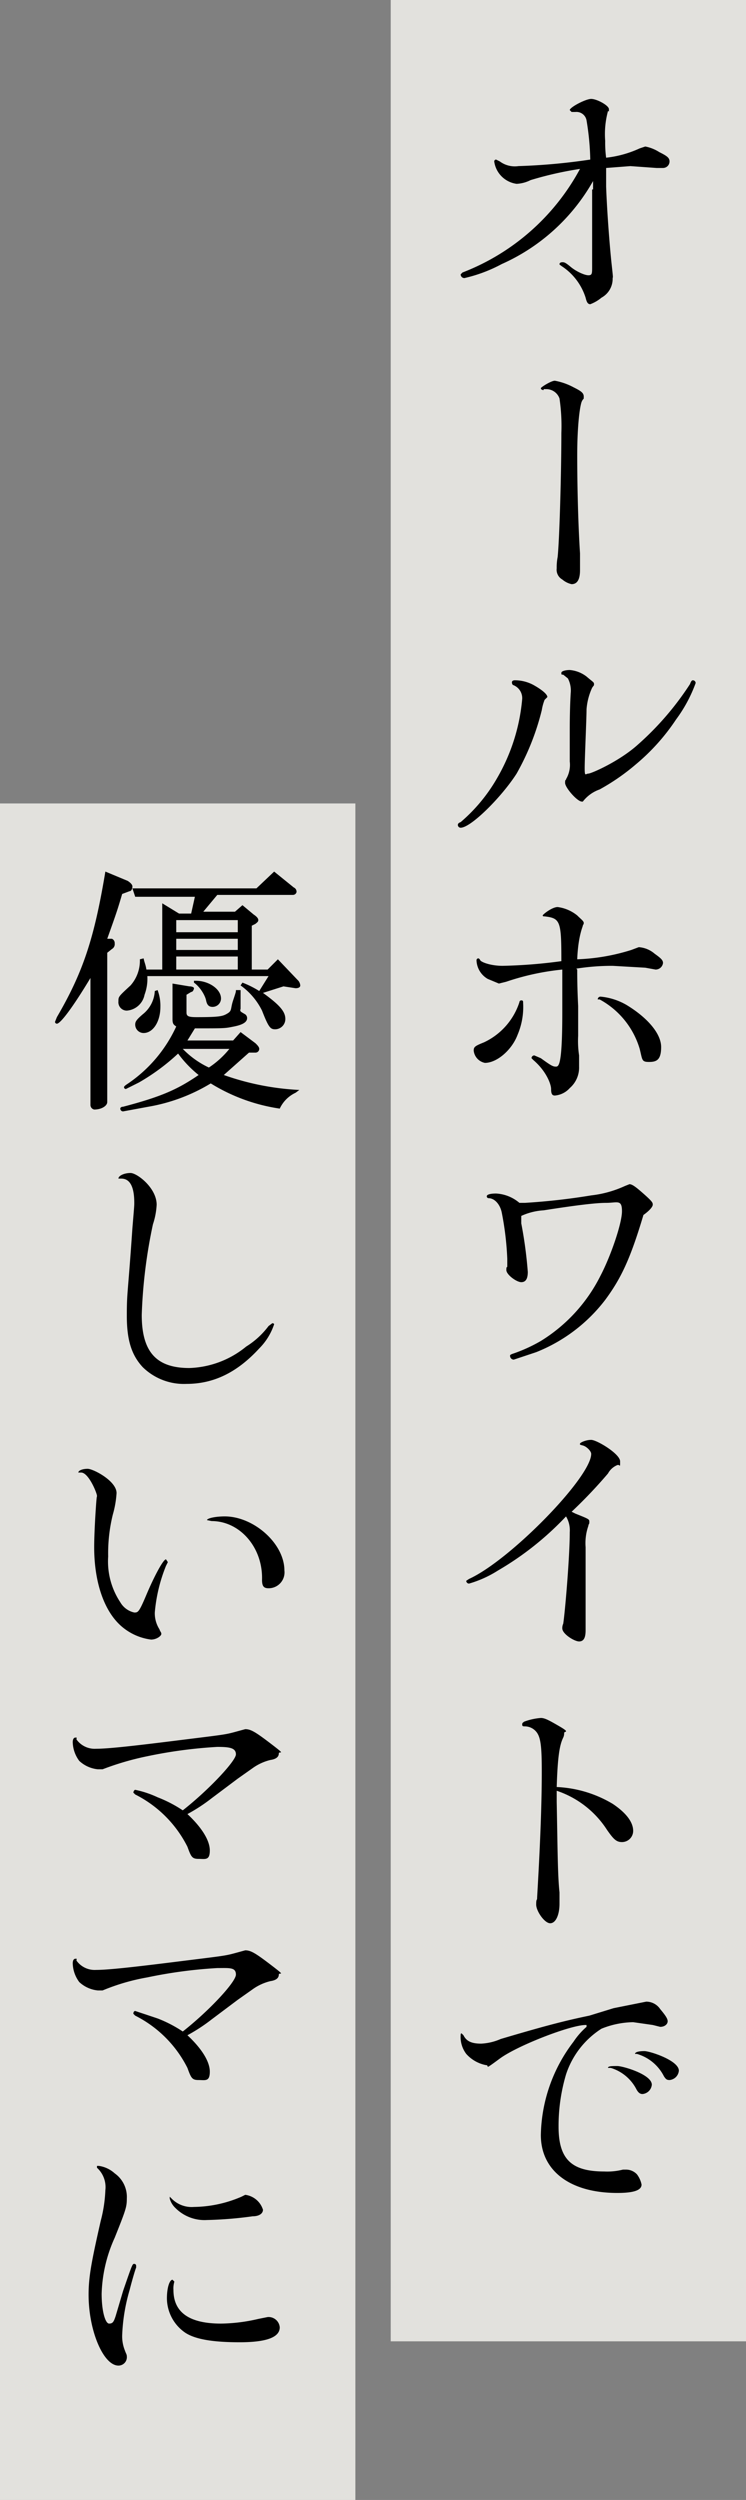 <svg xmlns="http://www.w3.org/2000/svg" viewBox="0 0 80 267.9"><rect x="0" y="0" width="80" height="267.9" fill="#808080" stroke="none"/><defs><style>.cls-1{fill:#faf8f3;opacity:0.8;}</style></defs><g id="レイヤー_2" data-name="レイヤー 2"><g id="design"><rect class="cls-1" x="-71.8" y="158" width="181.8" height="38.11" transform="translate(-158 196.1) rotate(-90)"/><rect class="cls-1" x="-64.5" y="106.4" width="251" height="38.11" transform="translate(-64.5 186.4) rotate(-90)"/><path d="M63.6,20.3v-.9a21.1,21.1,0,0,1-9.8,8.9,15.8,15.8,0,0,1-4,1.5.4.4,0,0,1-.4-.4l.2-.2A24.2,24.2,0,0,0,62.2,18.1a37.7,37.7,0,0,0-5.3,1.2,3.7,3.7,0,0,1-1.5.4A2.8,2.8,0,0,1,53,17.3a.2.2,0,0,1,.2-.2l.4.2a2.7,2.7,0,0,0,2,.5,65.3,65.3,0,0,0,7.7-.7,28.5,28.5,0,0,0-.4-4.2,1.1,1.1,0,0,0-1.2-.9h-.4l-.2-.2c0-.3,1.7-1.2,2.3-1.2s1.9.7,1.9,1.1,0,.2-.1.2a9.4,9.4,0,0,0-.3,3.2,12.1,12.1,0,0,0,.1,1.8,11.6,11.6,0,0,0,3.6-1l.6-.2a4.3,4.3,0,0,1,1.5.6c.8.4,1.1.6,1.1,1a.7.7,0,0,1-.7.7h-.7l-2.8-.2-2.6.2v2c.1,2.8.4,6.6.6,8.4s.1,1.1.1,1.5a2.3,2.3,0,0,1-1.2,2,4.1,4.1,0,0,1-1.2.7c-.3,0-.4-.3-.5-.7a6.3,6.3,0,0,0-2.6-3.4c-.1-.1-.2-.1-.2-.2s.1-.2.3-.2.3,0,.9.5,1.5.9,1.9.9.4-.2.4-.9V20.3Z"/><path d="M58.3,41.8c-.2,0-.3-.1-.3-.2s1.1-.8,1.5-.8a6.8,6.8,0,0,1,2,.7c.8.4,1.1.6,1.1,1s0,.1-.2.5-.5,2.5-.5,5.8.1,7.4.3,10.5v1.8q0,1.5-.9,1.5a2.3,2.3,0,0,1-1-.5,1.2,1.2,0,0,1-.6-1.2,5.7,5.7,0,0,1,.1-1.2c.2-1.9.4-9.1.4-13.3a20.2,20.2,0,0,0-.2-3.7,1.5,1.5,0,0,0-1.4-1h-.3Z"/><path d="M57.2,73.4c.9.5,1.5,1,1.5,1.3l-.3.3a5.3,5.3,0,0,0-.3,1.1,26.8,26.8,0,0,1-2.7,6.8c-1.6,2.5-4.9,5.8-6,5.8a.3.3,0,0,1-.3-.3q0-.2.3-.3a17.9,17.9,0,0,0,3.9-4.7A20.4,20.4,0,0,0,56,74.9a1.5,1.5,0,0,0-1-1.5.4.4,0,0,1-.1-.3c0-.1.1-.2.3-.2A4.2,4.2,0,0,1,57.2,73.4Zm3.9,4.8c0-2.5.1-3.8.1-3.9a2.8,2.8,0,0,0-.3-1.6l-.5-.4c-.2,0-.2,0-.2-.2s.5-.3.9-.3a3.4,3.4,0,0,1,1.8.7c.7.6.8.6.8.8s0,.1-.2.4a6.7,6.7,0,0,0-.6,2.3c0,1-.2,5.3-.2,6.3s.1.6.4.6,3.3-1.3,5.3-3.1A31.5,31.5,0,0,0,74,73.3c.1-.3.2-.4.3-.4a.3.3,0,0,1,.3.3,15.3,15.3,0,0,1-2.1,3.9,22.3,22.3,0,0,1-4.3,4.8,23.1,23.1,0,0,1-3.9,2.7,3.9,3.9,0,0,0-1.8,1.3h-.1c-.5,0-1.8-1.5-1.8-2s.1-.2.1-.4a3,3,0,0,0,.4-1.9Z"/><path d="M56.1,107.5a7.6,7.6,0,0,1-.6,3.4c-.6,1.6-2.2,3-3.5,3a1.5,1.5,0,0,1-1.2-1.3c0-.4.1-.5,1.1-.9a7.2,7.2,0,0,0,3.8-4.3.2.2,0,0,1,.2-.2C56.1,107.2,56.1,107.3,56.1,107.5Zm5.8-3.6c0,.6,0,1.9.1,3.9V111a10.4,10.4,0,0,0,.1,2.1v1.2a2.9,2.9,0,0,1-1,2.3,2.4,2.4,0,0,1-1.6.8c-.3,0-.4-.2-.4-.7s-.5-1.9-1.9-3.1l-.2-.2a.3.3,0,0,1,.3-.3l.7.3c1.1.8,1.3.9,1.6.9s.7,0,.7-5.8v-4.6a26.9,26.9,0,0,0-6,1.3l-.8.2-1.2-.5a2.4,2.4,0,0,1-1.2-2,.2.2,0,0,1,.2-.2s.1,0,.2.2,1.1.6,2.4.6a54.3,54.3,0,0,0,6.3-.5c0-4.3-.1-4.6-1.8-4.8-.1,0-.2,0-.2-.1s1-.9,1.6-.9a4.2,4.2,0,0,1,2.1.9c.4.4.7.6.7.8s-.1.2-.1.3-.5,1.1-.6,3.6a21.8,21.8,0,0,0,5.8-1l.8-.3a2.9,2.9,0,0,1,1.7.7c.7.5.9.7.9,1a.8.8,0,0,1-.8.7l-1.1-.2-3.5-.2a24.7,24.7,0,0,0-3.9.3Zm5.3,3.8c2.3,1.4,3.7,3.1,3.7,4.5s-.5,1.6-1.3,1.6-.7-.2-1-1.4a8.9,8.9,0,0,0-4.3-5.3h-.2a.3.3,0,0,1,.3-.3A6.8,6.8,0,0,1,67.2,107.7Z"/><path d="M52.4,128.4a.2.2,0,0,1-.2-.2c0-.2.4-.3,1-.3a4.2,4.2,0,0,1,2.5,1h.6a69.1,69.1,0,0,0,7.1-.8,11.8,11.8,0,0,0,3.6-1l.5-.2c.3,0,.7.3,1.6,1.1s.9.9.9,1.1-.3.6-1,1.1c-1.4,4.7-2.4,6.8-4.1,9.1a17.4,17.4,0,0,1-7.4,5.6l-2.4.8a.4.4,0,0,1-.4-.4c0-.1,0-.1.2-.2a16.6,16.6,0,0,0,3.1-1.4,17.3,17.3,0,0,0,6.4-7c1.1-2.1,2.3-5.6,2.3-6.9s-.5-.9-1.7-.9-3.5.3-6.7.8a6.7,6.7,0,0,0-2.4.6v.8a45.9,45.9,0,0,1,.7,5.2c0,.7-.2,1.1-.7,1.1s-1.6-.8-1.6-1.3.1-.2.1-.4v-.8a32.2,32.2,0,0,0-.6-5c-.2-.9-.8-1.5-1.4-1.5Z"/><path d="M61.7,162.2c1.5.6,1.5.6,1.5.9s-.1.2-.1.4a5.6,5.6,0,0,0-.3,2.3v8.9c0,.8-.2,1.2-.7,1.2s-1.8-.8-1.8-1.4a1.1,1.1,0,0,1,.1-.5c.2-1.3.7-7.2.7-9.8a2.9,2.9,0,0,0-.4-1.7,32.4,32.4,0,0,1-7.3,5.8,11.9,11.9,0,0,1-3.1,1.4.3.3,0,0,1-.3-.3l.3-.2c4.4-2,13.1-10.9,13.1-13.4,0-.3-.5-.8-.9-.9s-.3-.1-.3-.2.6-.4,1.2-.4,3.1,1.5,3.1,2.3,0,.3-.3.4a2,2,0,0,0-1,.9,51.6,51.6,0,0,1-3.9,4.1Z"/><path d="M59.7,193.1c.1,5.1.1,7.8.3,9.7V204c0,1.2-.4,2.1-1,2.1s-1.5-1.3-1.5-2,.1-.4.1-.7.5-7.8.5-13.5c0-2.6-.1-3.6-.5-4.2a1.6,1.6,0,0,0-1.3-.7c-.2,0-.3,0-.3-.2s.1-.2.2-.3a6.5,6.5,0,0,1,1.8-.4c.4,0,.8.2,2,.9s.5.5.5.7a1.1,1.1,0,0,1-.1.5c-.4.8-.6,2.1-.7,5.3a12.8,12.8,0,0,1,6,1.8c1.5,1,2.2,2,2.2,2.9a1.2,1.2,0,0,1-1.2,1.2c-.6,0-.9-.3-1.6-1.3a10.3,10.3,0,0,0-5.4-4.2Z"/><path d="M65.8,215.2l3.5-.7a1.8,1.8,0,0,1,1.5.8c.5.6.8,1,.8,1.3s-.3.6-.8.6L70,217l-2.1-.3a9.4,9.4,0,0,0-3.4.7,9.2,9.2,0,0,0-3.8,4.9,19.4,19.4,0,0,0-.8,5.6c0,3.5,1.4,4.8,4.9,4.8a6.8,6.8,0,0,0,2-.2h.4a1.6,1.6,0,0,1,1.1.5,2.7,2.7,0,0,1,.5,1.1c0,.6-.8.9-2.6.9-5.1,0-8.2-2.4-8.2-6.2a16.9,16.9,0,0,1,3.5-10,7.9,7.9,0,0,1,1.4-1.6V217h-.1c-1.6,0-7.3,2.2-9.2,3.6s-1,.7-1.5.7a3.8,3.8,0,0,1-2.1-1.2,3,3,0,0,1-.6-2c0-.1,0-.2.1-.2l.2.2c.3.6.8.9,1.9.9a5.9,5.9,0,0,0,2.1-.5c4.4-1.3,6.6-1.9,9.5-2.5Zm4.1,8.2a1.1,1.1,0,0,1-1,1c-.3,0-.5-.2-.7-.6a4.6,4.6,0,0,0-2.7-2.2h-.3c0-.2.4-.2,1-.2S69.9,222.3,69.9,223.4Zm2.9-1.5a1.1,1.1,0,0,1-1,1c-.3,0-.4-.1-.6-.4a4.7,4.7,0,0,0-2.9-2.4h-.2c0-.2.4-.3,1-.3S72.8,220.8,72.8,221.9Z"/><path d="M13.7,94.4c.3.2.5.4.5.6s-.1.5-.3.5l-.8.3c-.5,1.7-.6,2-1.6,4.8H12a.5.5,0,0,1,.3.5.6.6,0,0,1-.3.6l-.5.4v16c0,.4-.6.8-1.4.8a.5.5,0,0,1-.4-.5V104.8c-1.8,3-3.2,4.9-3.6,4.9a.2.2,0,0,1-.2-.2l.2-.5c2.8-4.8,4-8.4,5.2-15.6Zm1.7,8.3c.1.5.2.6.3,1.2h1.7V96.8l1.8,1.1h1.3l.4-1.8H14.5l-.3-.9H27.5l1.9-1.8,2.1,1.7a.5.5,0,0,1,.3.5.4.4,0,0,1-.4.3H23.3l-1.5,1.8h3.4L26,97l1.2,1c.3.2.5.4.5.6s-.2.3-.3.4l-.4.2v4.7h1.7l1.1-1.1,2.1,2.2a.9.9,0,0,1,.3.6c0,.2-.2.3-.5.3h0l-1.3-.2-2.2.7c1.8,1.3,2.4,2,2.4,2.8a1.1,1.1,0,0,1-1.1,1.1c-.5,0-.7-.2-1.4-2a7.3,7.3,0,0,0-2.3-2.7l.2-.3a10,10,0,0,1,1.8.9l1-1.6h-13a4.9,4.9,0,0,1-.3,2,2.1,2.1,0,0,1-1.9,1.7.9.9,0,0,1-.9-1c0-.5,0-.5,1.3-1.7a4,4,0,0,0,1-2.8Zm4.9,3c.3,0,.5.1.5.2s-.1.4-.3.4l-.5.3v1.9c0,.4.2.5,1.1.5,2.5,0,2.8-.1,3.3-.4s.3-.5.6-1.4.3-.9.3-1.1h.5v2h0c-.1.3,0,.3.5.6a.5.5,0,0,1,.2.4c0,.4-.4.7-1.4.9s-.9.2-4.2.2l-.8,1.3h4.9l.8-.9,1.6,1.2c.2.2.4.4.4.6a.4.4,0,0,1-.4.4h-.7L24,115.2a28.3,28.3,0,0,0,8.1,1.6l-.4.3a3.5,3.5,0,0,0-1.7,1.7,19.4,19.4,0,0,1-7.4-2.7,19.1,19.1,0,0,1-6.7,2.5l-2.7.5a.3.3,0,0,1-.3-.3c0-.1.1-.2.3-.2,4.2-1.1,5.9-1.9,8.1-3.4a12.1,12.1,0,0,1-2.2-2.3,22.6,22.6,0,0,1-4.2,3.1l-1.4.7a.2.2,0,0,1-.2-.2q0-.1.3-.3a14.9,14.9,0,0,0,5.3-6.2c-.3-.2-.4-.3-.4-.8v-3.8Zm-3.4.4a4.8,4.8,0,0,1,.3,1.8c0,1.6-.8,2.8-1.8,2.8a.9.9,0,0,1-.9-.9c0-.3.1-.5.8-1.1a3.4,3.4,0,0,0,1.3-2.5Zm8.6-6.2V98.6H18.9v1.3Zm0,1.9v-1.2H18.9v1.2Zm0,2.1v-1.4H18.9v1.4Zm-5.9,8.5a9.5,9.5,0,0,0,2.8,2,9.7,9.7,0,0,0,2.2-2Zm1.2-7.3H21c1.4,0,2.7.9,2.7,1.9a.9.9,0,0,1-.9.9c-.4,0-.6-.2-.7-.7s-.6-1.4-1.3-1.9Z"/><path d="M29.4,141.9a6.6,6.6,0,0,1-1.6,2.6c-2.3,2.5-4.8,3.8-7.8,3.8a6.3,6.3,0,0,1-4.7-1.8c-1.2-1.3-1.7-2.9-1.7-5.5s.1-2.1.6-9.4c.2-2.4.2-2.4.2-2.7,0-1.8-.5-2.6-1.4-2.6h-.3c0-.3.6-.6,1.3-.6s2.8,1.6,2.8,3.4a7.9,7.9,0,0,1-.4,2.1,54.7,54.7,0,0,0-1.2,9.7c0,3.9,1.5,5.7,5.1,5.7a10.1,10.1,0,0,0,6.1-2.3,8.8,8.8,0,0,0,2.4-2.2l.4-.3A.2.2,0,0,1,29.4,141.9Z"/><path d="M8.6,157.8H8.4c0-.2.4-.4,1-.4s3.1,1.3,3.1,2.6a10.7,10.7,0,0,1-.4,2.3,17.3,17.3,0,0,0-.5,4.5,7.9,7.9,0,0,0,1.3,4.9,2.3,2.3,0,0,0,1.5,1.1c.4,0,.5,0,1.3-1.9s1.8-3.8,2.1-3.8l.2.3-.2.4a17.2,17.2,0,0,0-1.2,5,3.2,3.2,0,0,0,.5,1.8c.1.3.2.3.2.5s-.5.6-1.1.6a6,6,0,0,1-2.9-1.2c-2.1-1.6-3.2-4.9-3.2-8.7,0-1.2.1-3.1.2-4.5s.1-.7.1-1-.9-2.5-1.7-2.5Zm13.6,5.1c0-.2.9-.4,1.9-.4,3.1,0,6.4,2.9,6.4,5.8a1.7,1.7,0,0,1-1.7,1.9c-.5,0-.7-.2-.7-.9.1-3.5-2.4-6.3-5.4-6.3Z"/><path d="M22.7,192.7a18.6,18.6,0,0,1-2.6,1.7c1.5,1.4,2.4,2.8,2.4,3.9s-.5.9-1.2.9-.8-.2-1.2-1.3a12.6,12.6,0,0,0-5.6-5.6l-.2-.2c0-.1.1-.3.2-.3a10.8,10.8,0,0,1,2.4.8,13.8,13.8,0,0,1,2.7,1.4c2.8-2.2,5.7-5.3,5.7-6s-.7-.8-2-.8a50.3,50.3,0,0,0-7.5,1,30.2,30.2,0,0,0-4.8,1.4h-.5a3.4,3.4,0,0,1-2-.9,3.5,3.5,0,0,1-.7-2c0-.3.1-.5.3-.5s.1,0,.1.2a2.4,2.4,0,0,0,2.1,1c1.3,0,4-.3,8.8-.9s5-.6,6.1-.9l1.1-.3c.6,0,1.1.3,2.8,1.6s.8.7.8,1-.2.6-.9.7a5.5,5.5,0,0,0-1.8.8l-1.7,1.2Z"/><path d="M22.7,216.4a18.6,18.6,0,0,1-2.6,1.7c1.5,1.4,2.4,2.8,2.4,3.9s-.5.9-1.2.9-.8-.2-1.2-1.3a12.6,12.6,0,0,0-5.6-5.6l-.2-.2c0-.2.1-.3.2-.3l2.4.8a13.8,13.8,0,0,1,2.7,1.4c2.8-2.2,5.7-5.3,5.7-6.1s-.7-.7-2-.7a50.3,50.3,0,0,0-7.5,1,22.5,22.5,0,0,0-4.8,1.4h-.5a3.4,3.4,0,0,1-2-.9,3.5,3.5,0,0,1-.7-2c0-.3.1-.5.3-.5s.1,0,.1.2a2.4,2.4,0,0,0,2.1,1c1.3,0,4-.3,8.8-.9s5-.6,6.1-.9l1.1-.3c.6,0,1.1.3,2.8,1.6s.8.7.8,1-.2.6-.9.7a5.5,5.5,0,0,0-1.8.8l-1.7,1.2Z"/><path d="M13.2,245.5c1-2.9,1-2.9,1.2-2.9a.2.2,0,0,1,.2.2v.2c-.1.2-.5,1.6-.7,2.4a19.8,19.8,0,0,0-.8,4.9,4.1,4.1,0,0,0,.3,1.6c.1.3.2.4.2.6a.9.9,0,0,1-.9,1c-1.6,0-3.2-3.7-3.2-7.6,0-1.9.3-3.5,1.3-7.9a15.1,15.1,0,0,0,.5-3.3,2.8,2.8,0,0,0-.9-2.4v-.2h.2a3.2,3.2,0,0,1,1.7.8,3.1,3.1,0,0,1,1.3,2.7c0,.9-.1,1.2-1.3,4.2a15.5,15.5,0,0,0-1.4,6c0,1.9.4,3.2.8,3.2s.5-.2.7-.8Zm5.5-1h0a2.5,2.5,0,0,0-.1.9q0,3.6,5.1,3.6a18.3,18.3,0,0,0,4-.5l1-.2a1.2,1.2,0,0,1,1.3,1.1c0,1.1-1.5,1.6-4.3,1.6s-4.7-.3-5.8-1a4.5,4.5,0,0,1-2-3.7c0-1.2.3-2,.6-2Zm9.5-7.7c0,.4-.4.7-1.1.7a42.2,42.2,0,0,1-4.9.4,4.4,4.4,0,0,1-3.4-1.3,2.2,2.2,0,0,1-.6-1v-.2l.2.2a3,3,0,0,0,2.4.9,13.2,13.2,0,0,0,5.1-1.1l.4-.2A2.3,2.3,0,0,1,28.2,236.8Z"/></g></g></svg>